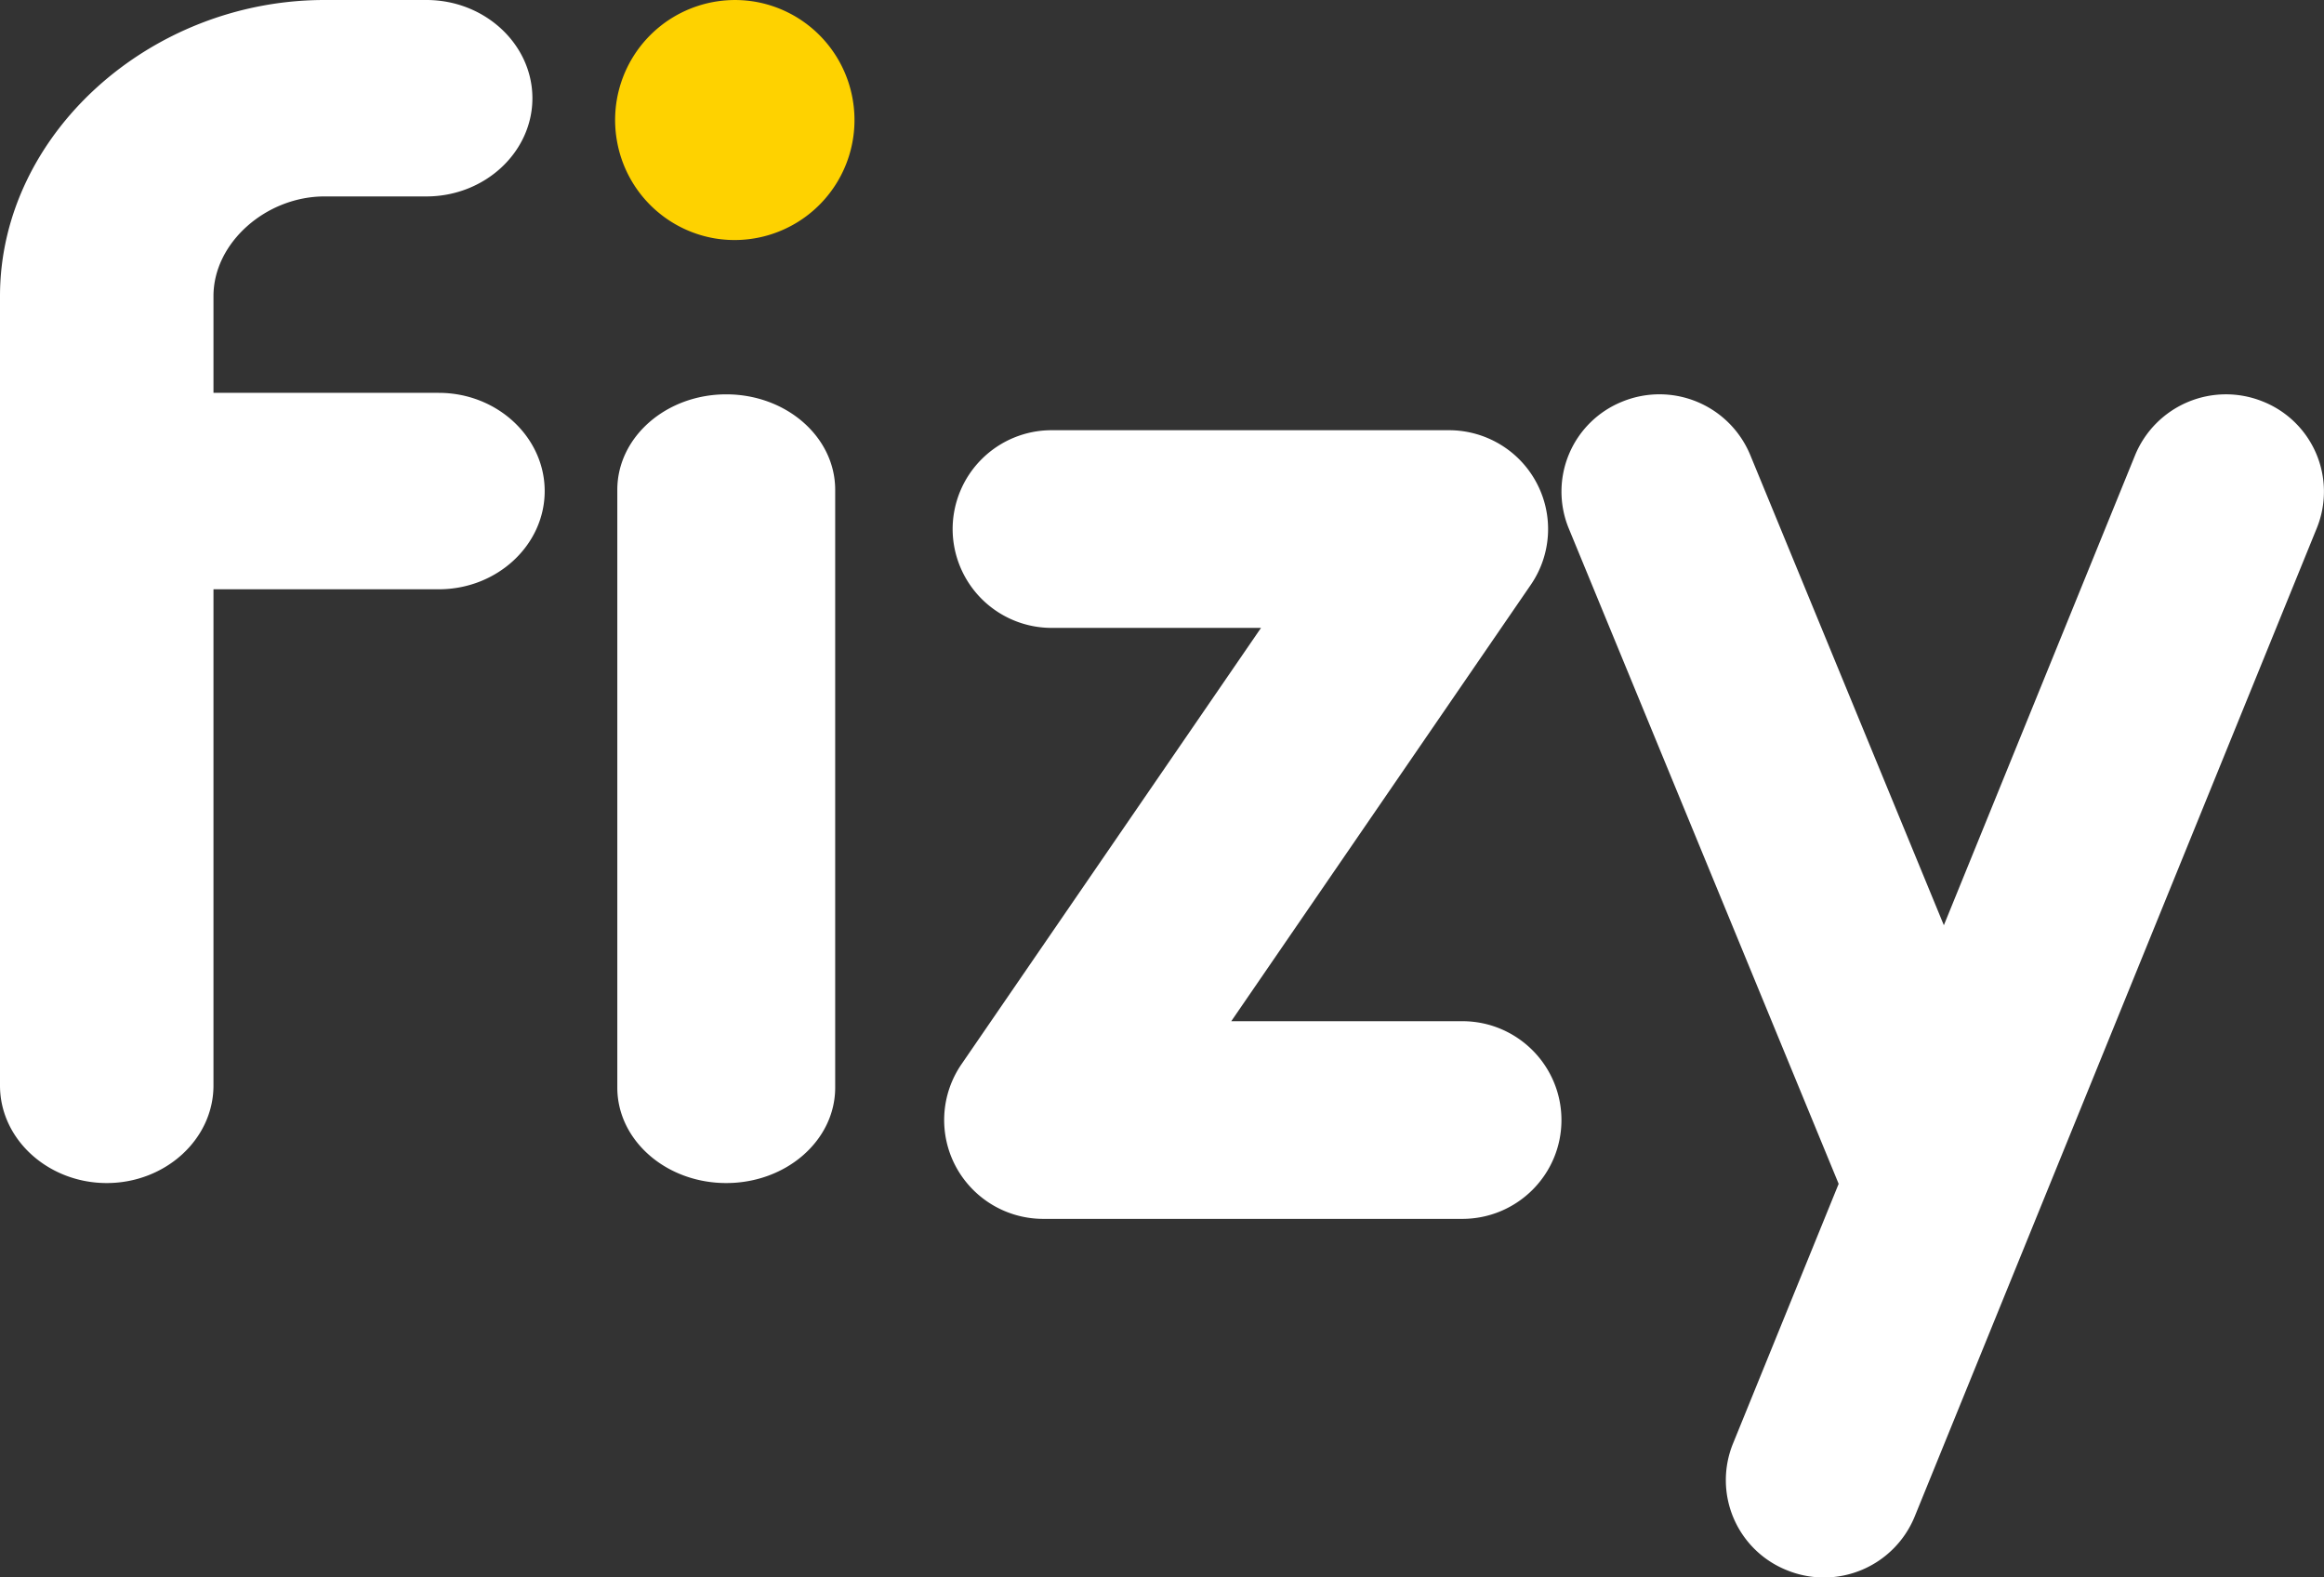 <svg width="56" height="38" viewBox="0 0 56 38" fill="none" xmlns="http://www.w3.org/2000/svg">
    <rect x="0" y="0" width="56" height="38" fill="#333333" stroke="none"/>
    <path d="M51.448 10.966a2.368 2.368 0 0 1 3.074-1.295 2.335 2.335 0 0 1 1.306 3.048l-9.691 23.815a2.362 2.362 0 0 1-3.074 1.295 2.336 2.336 0 0 1-1.306-3.048l2.548-6.262-6.504-15.79a2.335 2.335 0 0 1 1.293-3.055 2.368 2.368 0 0 1 3.079 1.283l4.667 11.332 4.608-11.323zm-16.534-.602c.886 0 1.7.488 2.113 1.27.414.781.36 1.726-.141 2.455l-7.217 10.512h5.567c1.32 0 2.389 1.067 2.389 2.382 0 1.315-1.07 2.38-2.39 2.38H25.14a2.39 2.39 0 0 1-2.113-1.27 2.374 2.374 0 0 1 .141-2.455l7.218-10.512h-5.041a2.386 2.386 0 0 1-2.39-2.381 2.385 2.385 0 0 1 2.39-2.381h9.57zM17.5 28.5c-1.45 0-2.625-1.03-2.625-2.3V11.8c0-1.27 1.175-2.3 2.625-2.3s2.625 1.03 2.625 2.3v14.4c0 1.27-1.175 2.3-2.625 2.3zM10.572 9.463H5.144v-2.33c0-1.29 1.272-2.401 2.676-2.401h2.455c1.41 0 2.554-1.069 2.554-2.366C12.829 1.069 11.686 0 10.275 0H7.82C3.6 0 0 3.253 0 7.133v19.018C0 27.448 1.162 28.5 2.572 28.5c1.41 0 2.572-1.052 2.572-2.35V14.196h5.428c1.41 0 2.553-1.068 2.553-2.366 0-1.297-1.143-2.366-2.553-2.366z" fill="#fff"/>
    <path d="M14.864 3.381a2.89 2.89 0 0 1 3.33-3.34 2.886 2.886 0 0 1 2.354 2.36 2.89 2.89 0 0 1-3.33 3.341 2.885 2.885 0 0 1-2.354-2.361z" fill="#FED200"/>
</svg>

